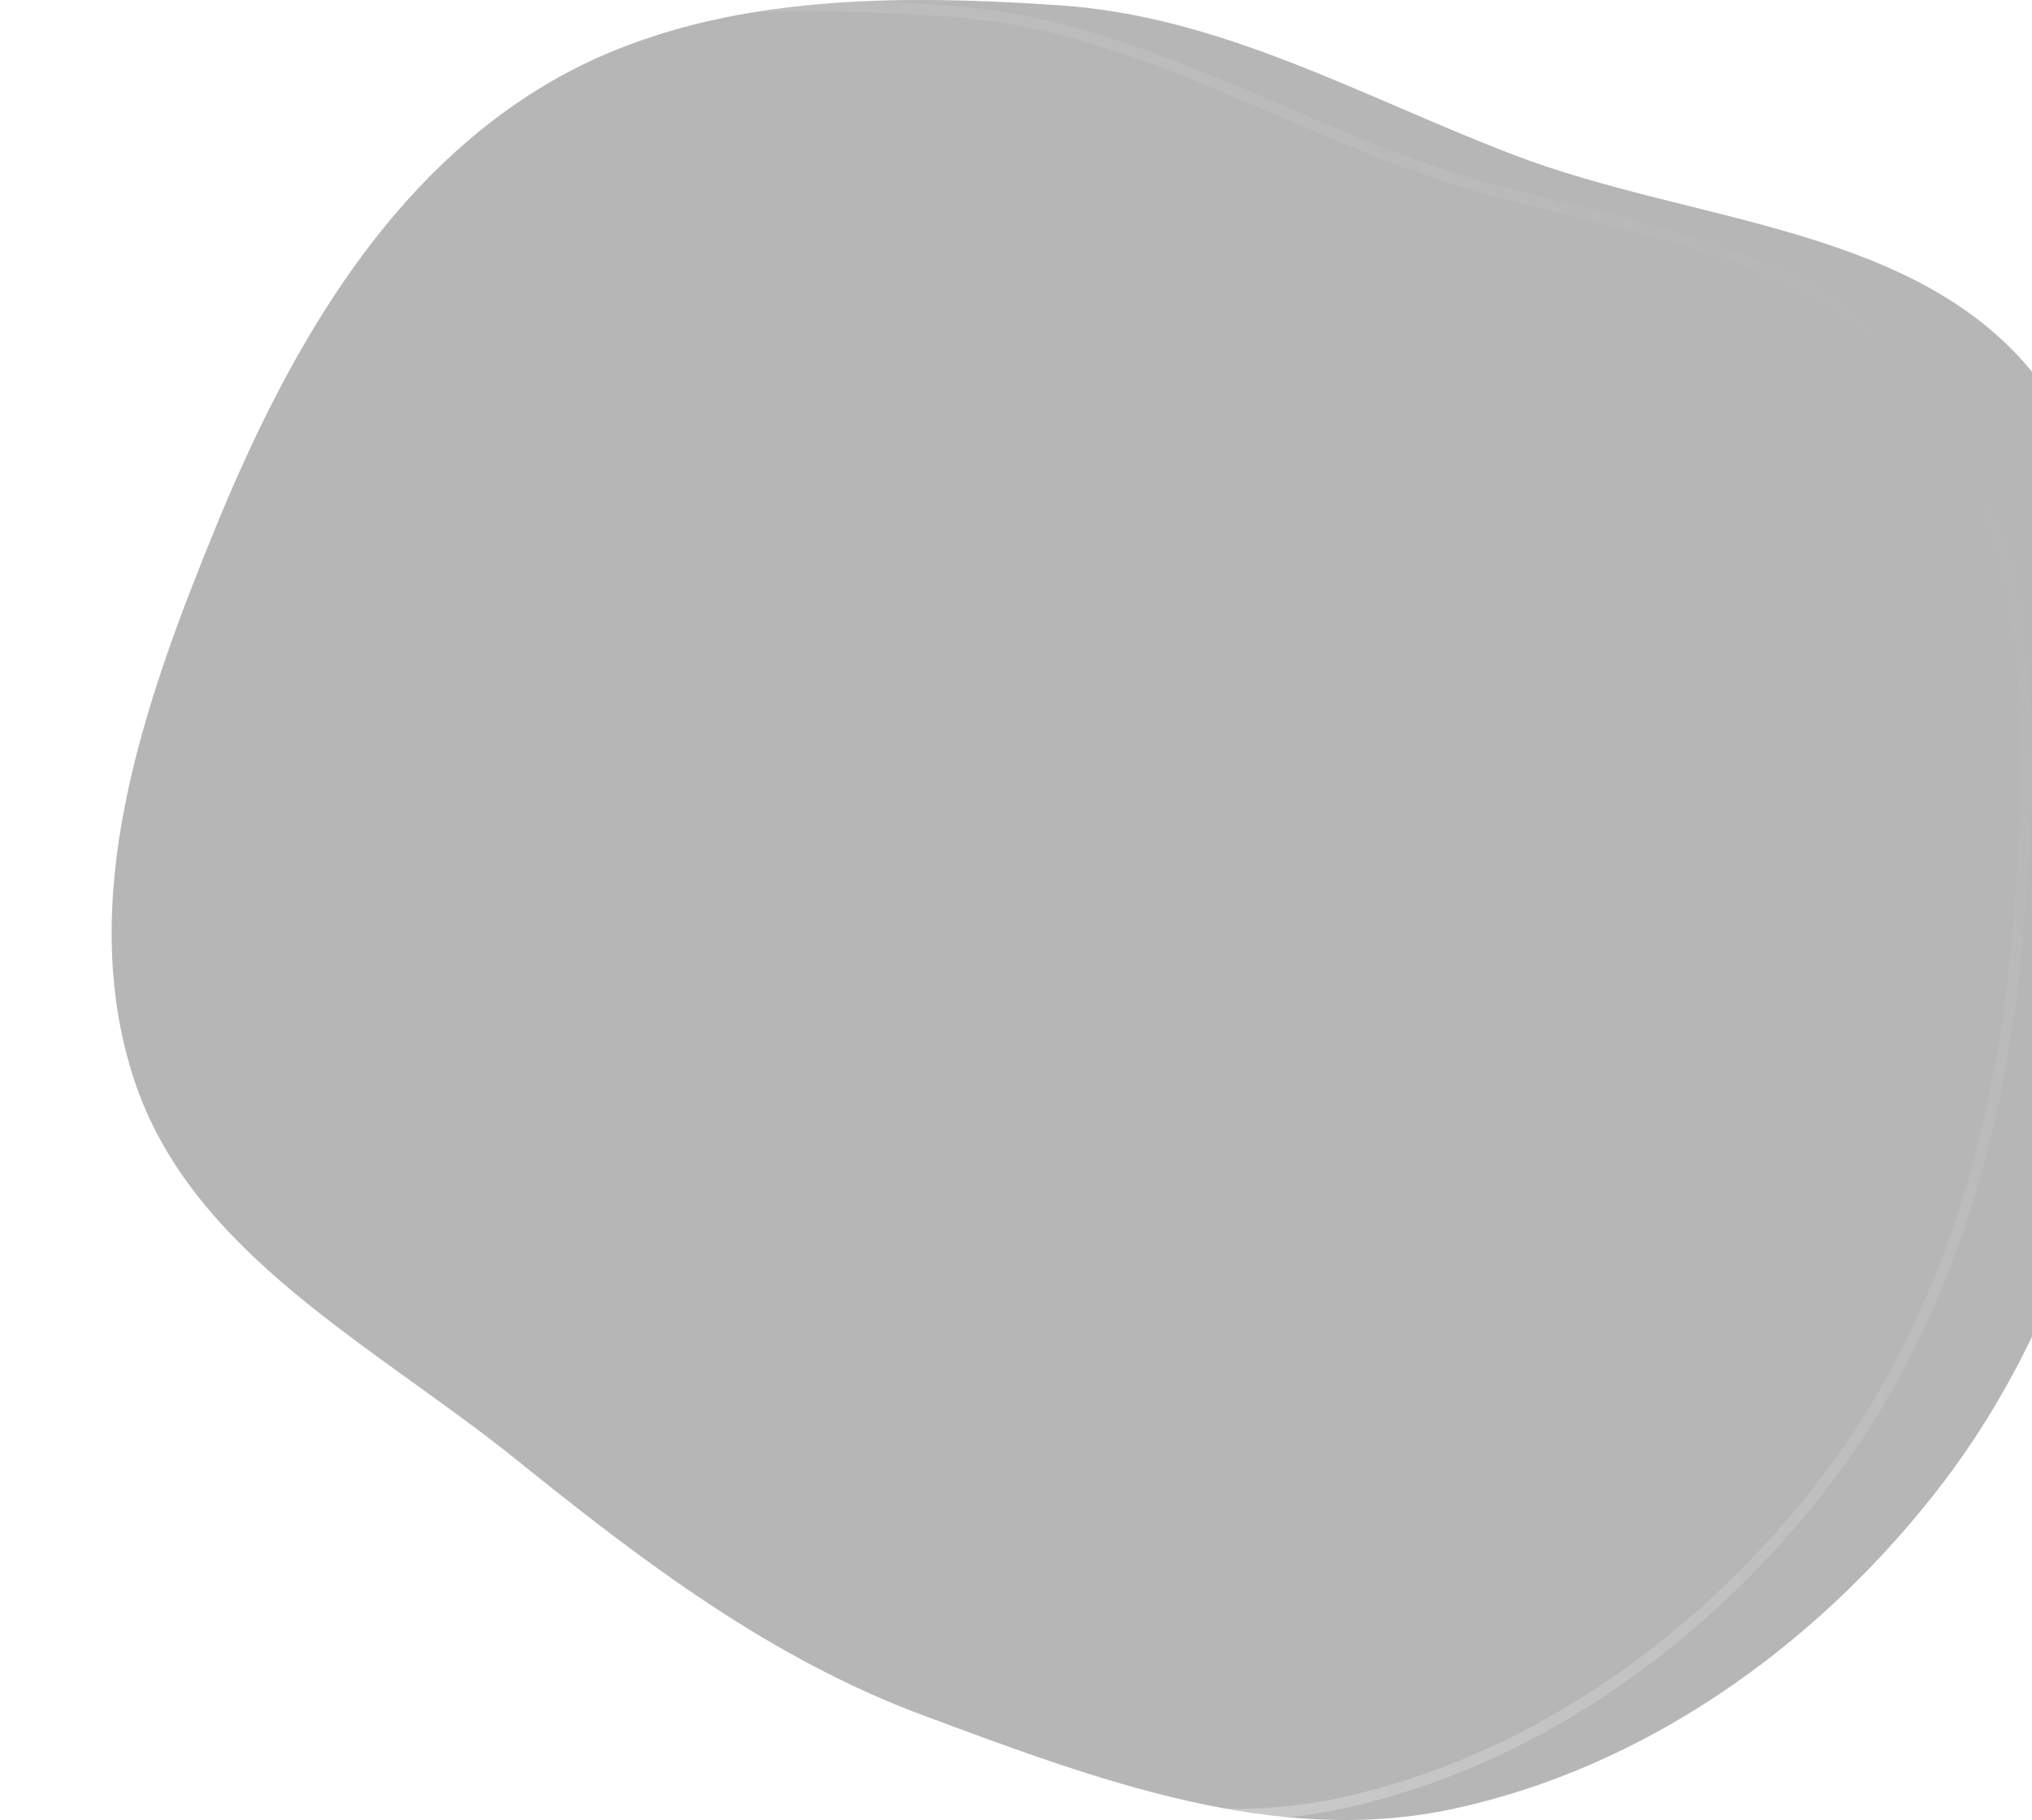 <svg width="182" height="163" viewBox="0 0 182 163" fill="none" xmlns="http://www.w3.org/2000/svg">
<g opacity="0.6">
<g filter="url(#filter0_ii_240_1488)">
<path d="M125.637 13.893C141.837 20.081 161.891 20.208 172.508 33.929C183.39 47.991 182.719 67.795 181.05 85.502C179.399 103.032 174.028 120.248 163.077 134.028C152.255 147.647 137.269 158.282 120.278 161.977C104.251 165.464 88.169 159.375 72.791 153.667C59.087 148.58 47.77 140.013 36.386 130.837C23.526 120.471 7.083 112.298 1.975 96.583C-3.256 80.487 2.853 63.035 9.26 47.37C15.558 31.974 24.083 16.743 38.217 7.985C51.905 -0.496 68.875 -0.607 84.938 0.478C99.483 1.461 112.017 8.69 125.637 13.893Z" fill="black" fill-opacity="0.48"/>
</g>
<path d="M125.458 14.36C129.537 15.918 133.852 17.092 138.179 18.19C139.147 18.435 140.116 18.677 141.082 18.918C144.444 19.756 147.784 20.59 151.022 21.565C159.357 24.076 166.901 27.5 172.112 34.235C182.858 48.121 182.223 67.725 180.552 85.456C178.907 102.919 173.56 120.033 162.686 133.717C151.92 147.264 137.028 157.822 120.172 161.489C104.487 164.901 88.724 159.049 73.468 153.384L72.965 153.198C59.344 148.142 48.082 139.623 36.7 130.448C33.691 128.023 30.488 125.718 27.292 123.418C27.06 123.251 26.827 123.083 26.595 122.916C23.164 120.446 19.757 117.971 16.594 115.332C10.267 110.054 4.962 104.156 2.451 96.428C-2.716 80.529 3.308 63.243 9.723 47.559C16.012 32.186 24.487 17.081 38.48 8.41C52.02 0.021 68.842 -0.109 84.904 0.977C92.105 1.464 98.821 3.497 105.454 6.069C108.644 7.307 111.809 8.666 114.999 10.036L115.38 10.2C118.696 11.624 122.042 13.055 125.458 14.36Z" stroke="url(#paint0_radial_240_1488)" style="mix-blend-mode:overlay"/>
</g>
<defs>
<filter id="filter0_ii_240_1488" x="0" y="-10" width="192" height="183" filterUnits="userSpaceOnUse" color-interpolation-filters="sRGB">
<feFlood flood-opacity="0" result="BackgroundImageFix"/>
<feBlend mode="normal" in="SourceGraphic" in2="BackgroundImageFix" result="shape"/>
<feColorMatrix in="SourceAlpha" type="matrix" values="0 0 0 0 0 0 0 0 0 0 0 0 0 0 0 0 0 0 127 0" result="hardAlpha"/>
<feOffset dx="10" dy="-10"/>
<feGaussianBlur stdDeviation="10"/>
<feComposite in2="hardAlpha" operator="arithmetic" k2="-1" k3="1"/>
<feColorMatrix type="matrix" values="0 0 0 0 0.198 0 0 0 0 0.335 0 0 0 0 0.95 0 0 0 1 0"/>
<feBlend mode="normal" in2="shape" result="effect1_innerShadow_240_1488"/>
<feColorMatrix in="SourceAlpha" type="matrix" values="0 0 0 0 0 0 0 0 0 0 0 0 0 0 0 0 0 0 127 0" result="hardAlpha"/>
<feOffset dy="10"/>
<feGaussianBlur stdDeviation="10"/>
<feComposite in2="hardAlpha" operator="arithmetic" k2="-1" k3="1"/>
<feColorMatrix type="matrix" values="0 0 0 0 1 0 0 0 0 0.48 0 0 0 0 0 0 0 0 0.8 0"/>
<feBlend mode="normal" in2="effect1_innerShadow_240_1488" result="effect2_innerShadow_240_1488"/>
</filter>
<radialGradient id="paint0_radial_240_1488" cx="0" cy="0" r="1" gradientUnits="userSpaceOnUse" gradientTransform="translate(28.059 139.742) rotate(-46.953) scale(179.877 173.589)">
<stop stop-color="white" stop-opacity="0.54"/>
<stop offset="1" stop-color="white" stop-opacity="0"/>
</radialGradient>
</defs>
</svg>
